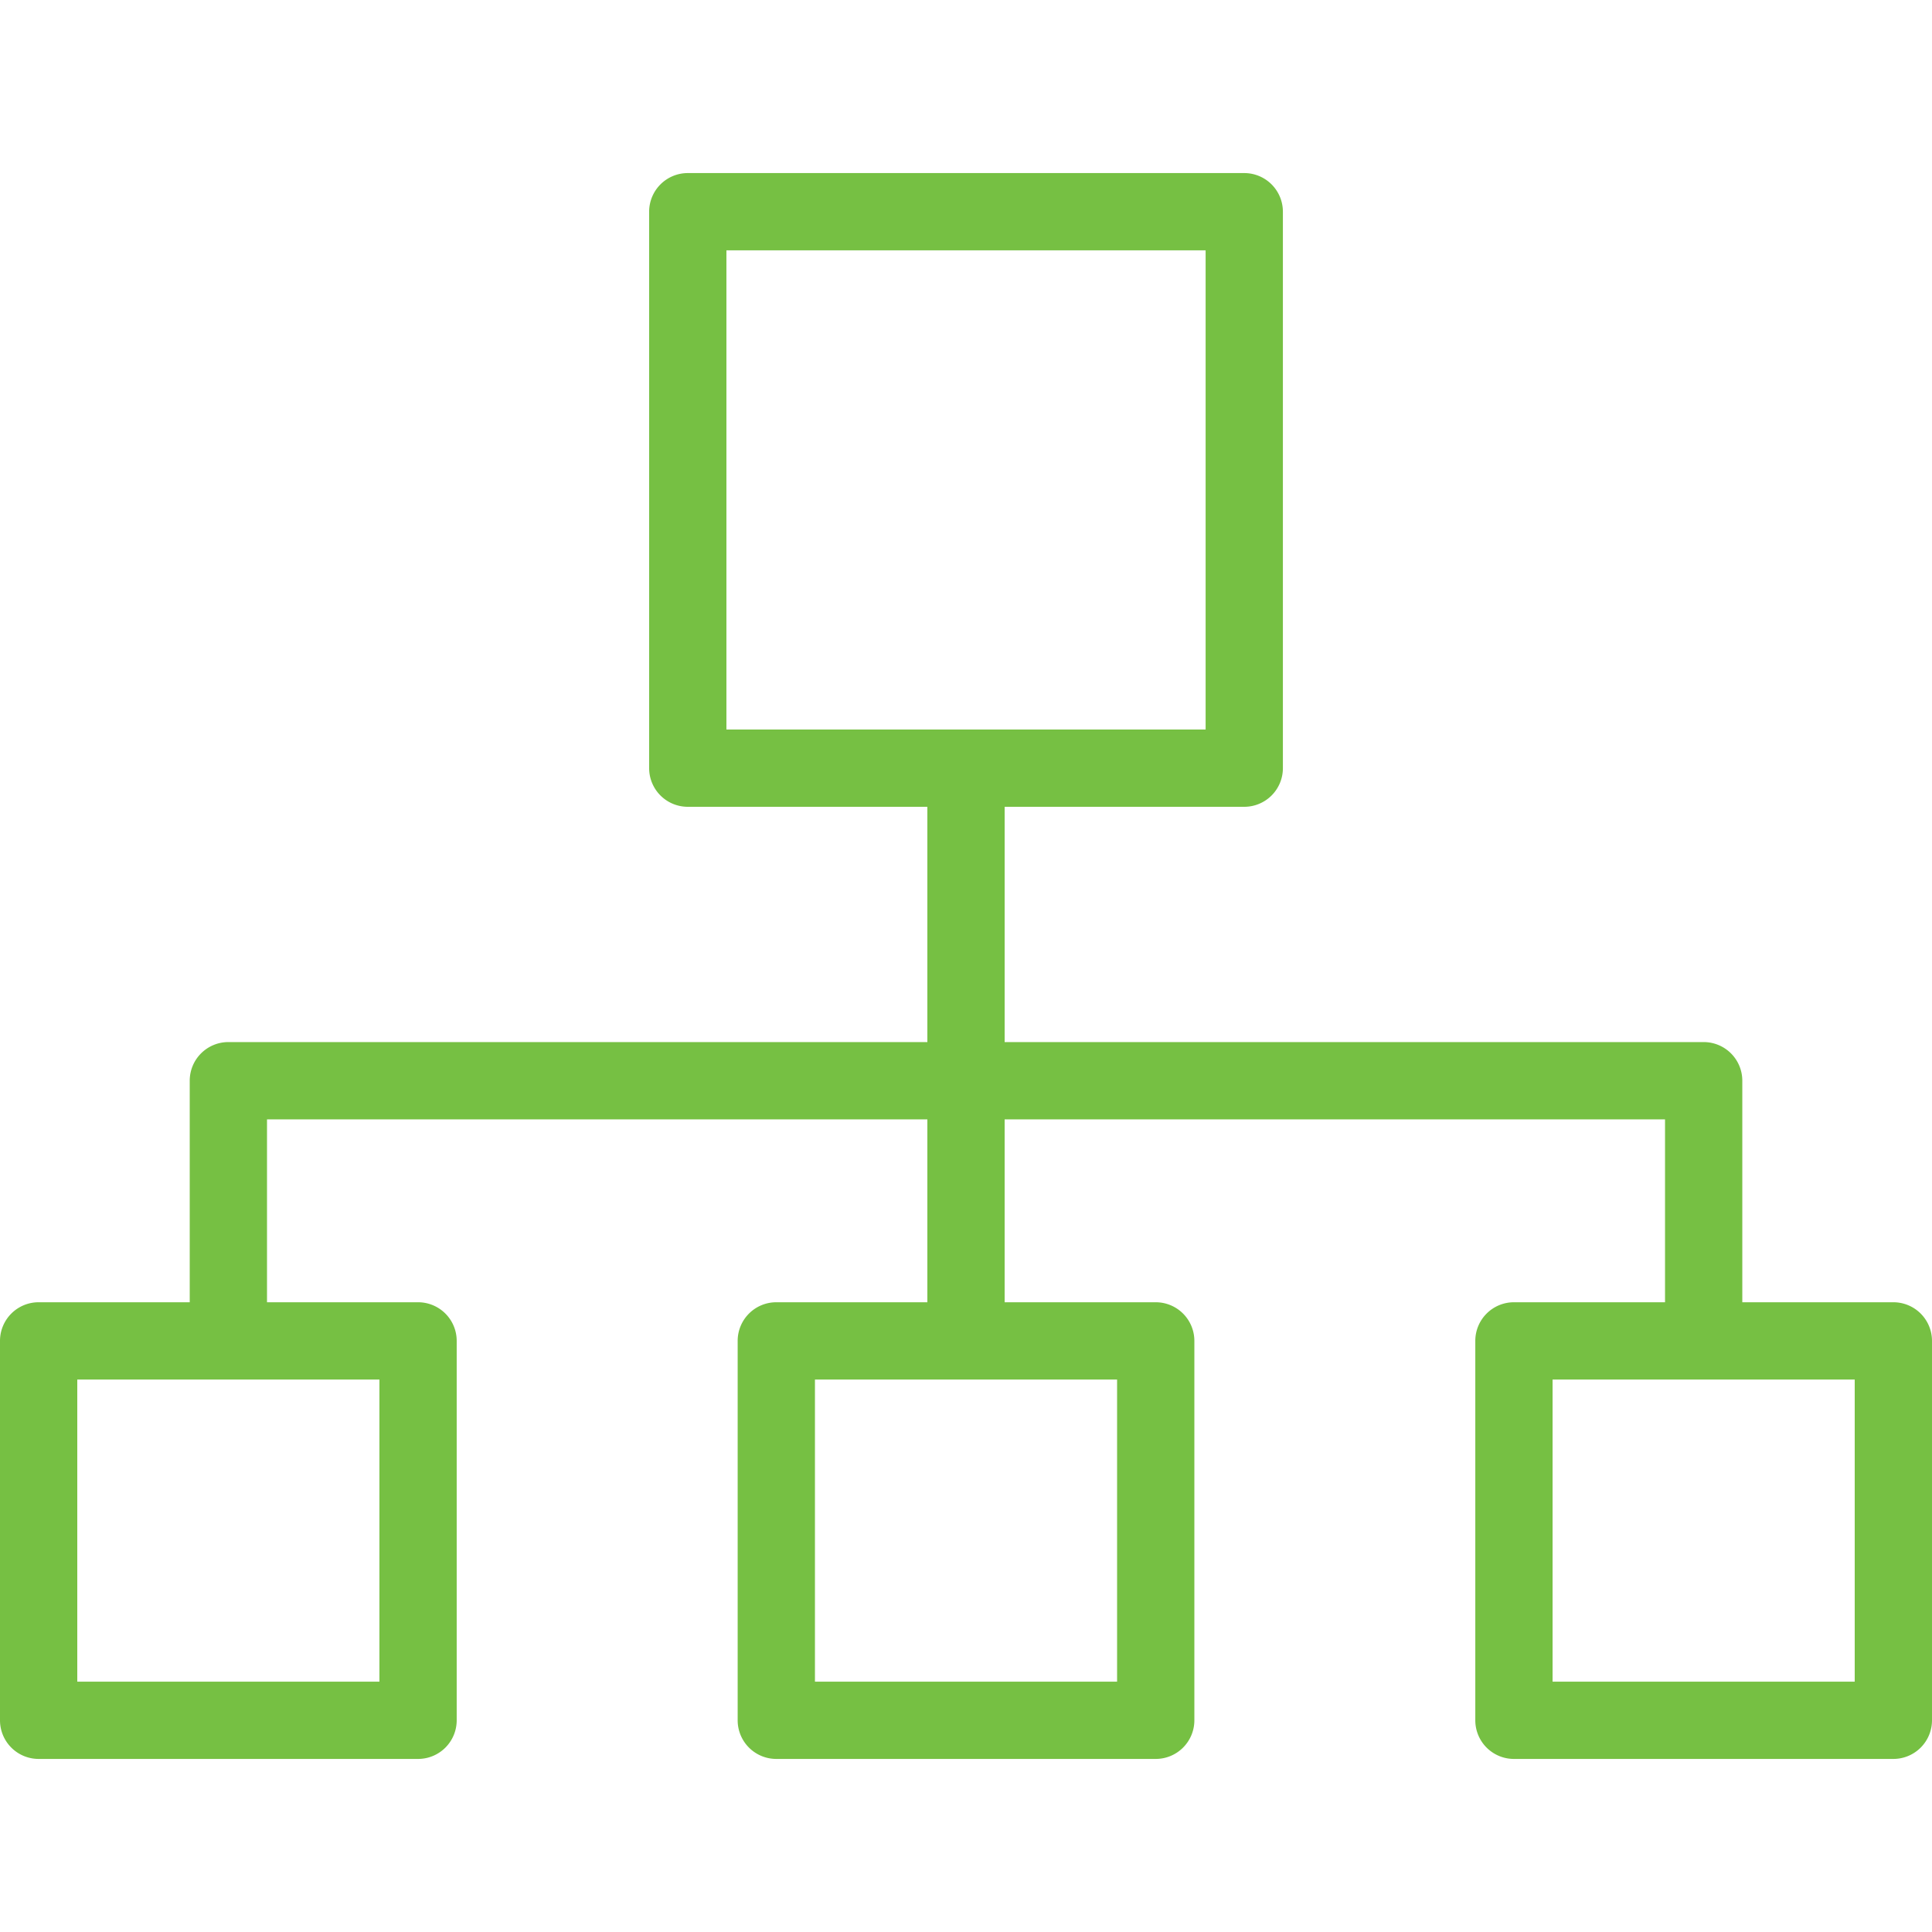 <svg xmlns="http://www.w3.org/2000/svg" version="1.1" xmlns:xlink="http://www.w3.org/1999/xlink" width="512" height="512" x="0" y="0" viewBox="0 0 445.255 445.255" style="enable-background:new 0 0 512 512" xml:space="preserve" class=""><g><path d="M8.905 405.369h87.442a8.903 8.903 0 0 0 8.905-8.905v-87.437a8.903 8.903 0 0 0-8.905-8.905H61.536V257.97h152.186v42.152H178.91a8.903 8.903 0 0 0-8.905 8.905v87.437a8.903 8.903 0 0 0 8.905 8.905h87.442a8.903 8.903 0 0 0 8.905-8.905v-87.437a8.903 8.903 0 0 0-8.905-8.905h-34.82V257.97h152.195v42.152h-34.82a8.903 8.903 0 0 0-8.905 8.905v87.437a8.903 8.903 0 0 0 8.905 8.905h87.442a8.903 8.903 0 0 0 8.905-8.905v-87.437a8.903 8.903 0 0 0-8.905-8.905h-34.812v-51.057a8.903 8.903 0 0 0-8.905-8.905H231.533v-54.222h55.222a8.903 8.903 0 0 0 8.905-8.905V48.792a8.903 8.903 0 0 0-8.905-8.905H158.509a8.903 8.903 0 0 0-8.905 8.905v128.241a8.903 8.903 0 0 0 8.905 8.905h55.214v54.222H52.631a8.903 8.903 0 0 0-8.905 8.905v51.057H8.905A8.903 8.903 0 0 0 0 309.027v87.437a8.903 8.903 0 0 0 8.905 8.905zm248.543-17.81h-69.632v-69.627h69.632zm169.997 0h-69.632v-69.627h69.632zM167.414 57.697H277.85v110.431H167.414zM17.81 317.932h69.632v69.627H17.81z" fill="#76c043" opacity="1" data-original="#000000" class=""></path></g></svg>